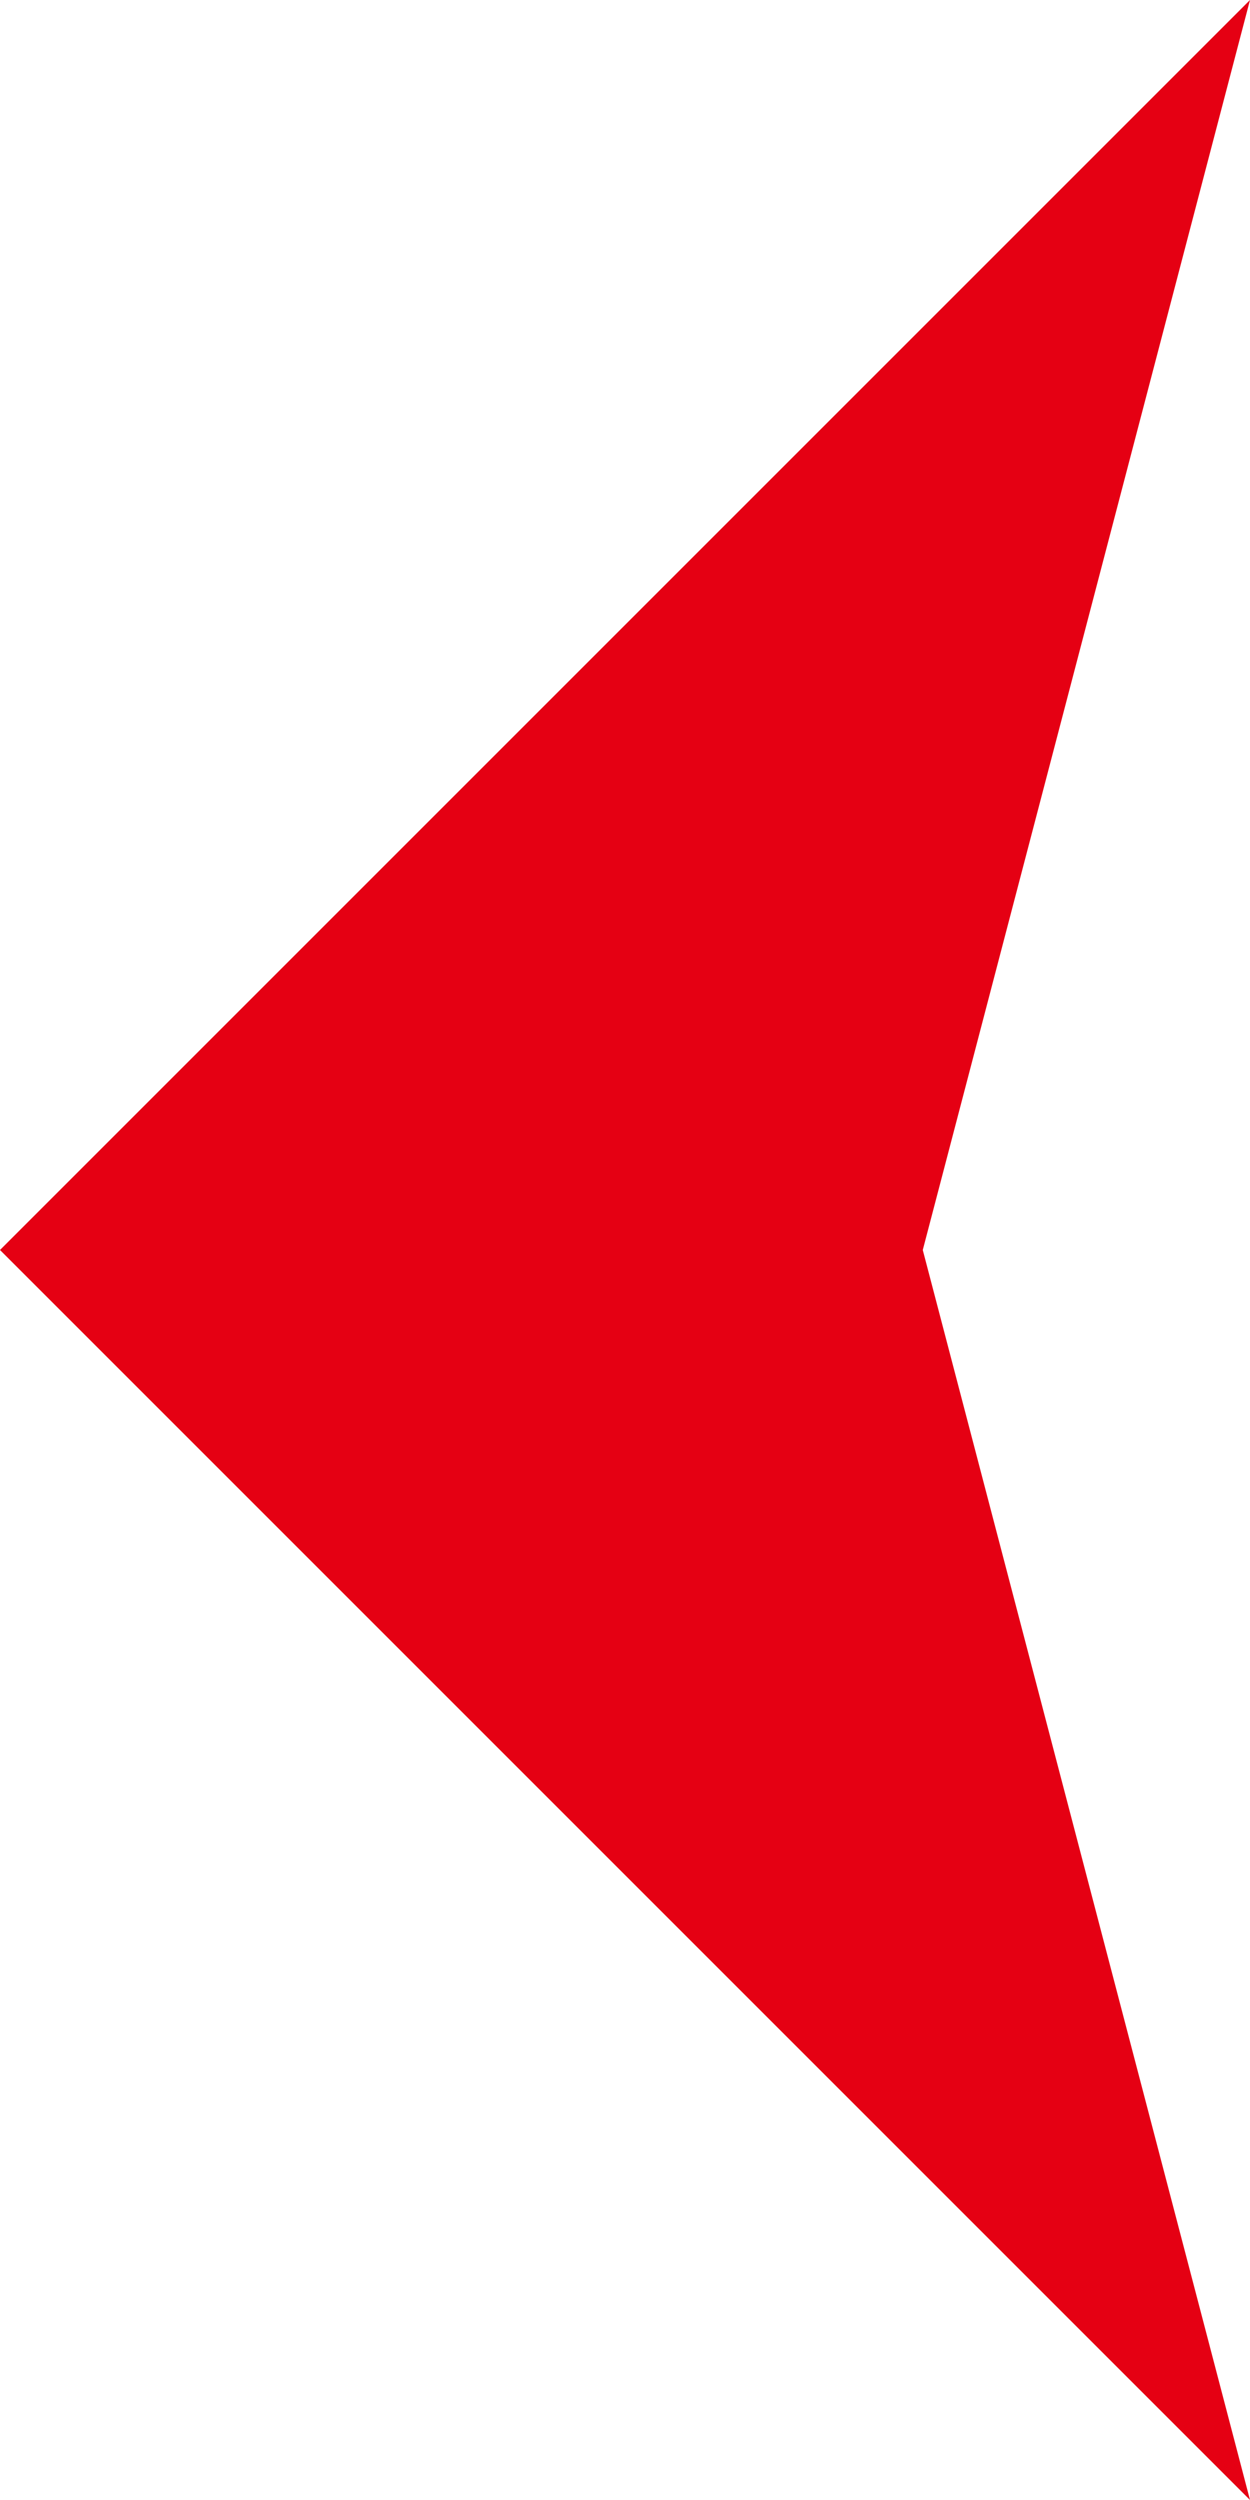 <?xml version="1.0" encoding="UTF-8"?>
<svg id="_レイヤー_2" xmlns="http://www.w3.org/2000/svg" version="1.1" viewBox="0 0 19.1 38.2">
  <!-- Generator: Adobe Illustrator 29.3.1, SVG Export Plug-In . SVG Version: 2.1.0 Build 151)  -->
  <defs>
    <style>
      .st0 {
        fill: #e50013;
      }
    </style>
  </defs>
  <g id="_レイヤー_1-2">
    <polygon class="st0" points="0 19.1 19.1 38.2 14.1 19.1 19.1 0 0 19.1"/>
  </g>
</svg>